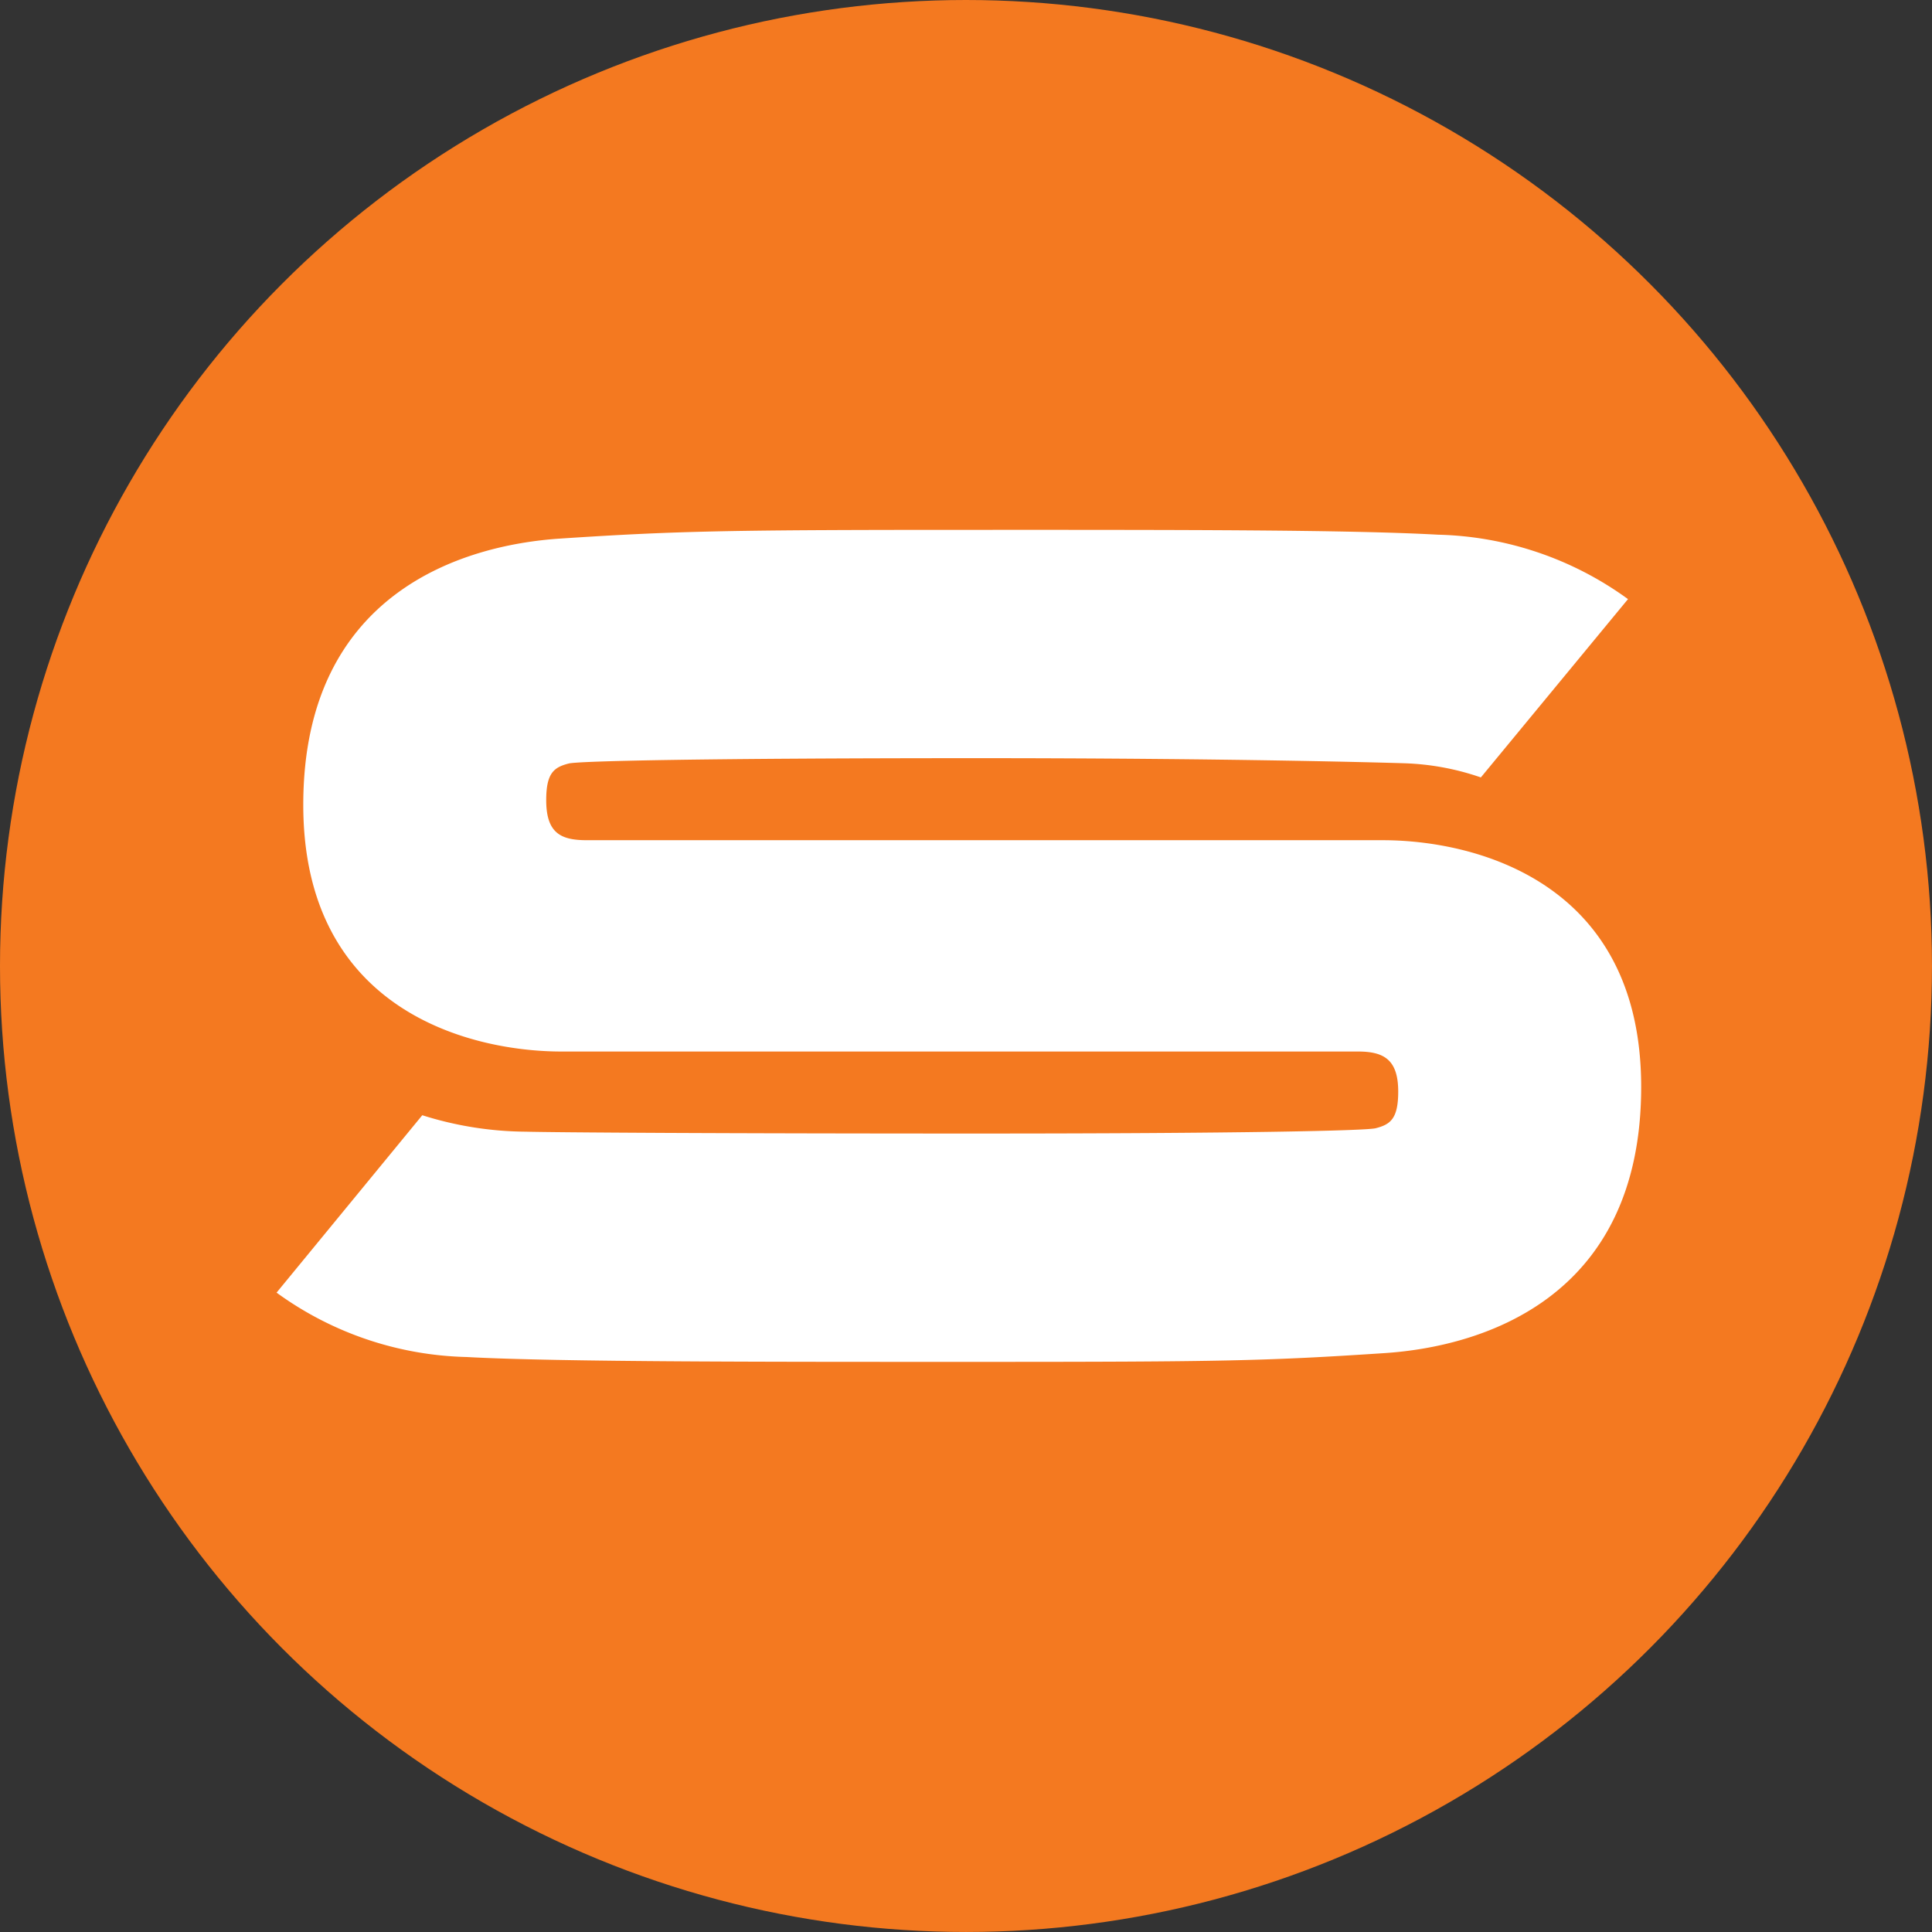 <svg xmlns="http://www.w3.org/2000/svg" xmlns:xlink="http://www.w3.org/1999/xlink" width="91.915" height="91.915" viewBox="0 0 91.915 91.915">
  <rect x="0" y="0" width="91.915" height="91.915" fill="#333333" stroke="none"/>
  <defs>
    <clipPath id="clip-path">
      <rect id="Rectangle_398" data-name="Rectangle 398" width="64.919" height="39.579" transform="translate(309.361 1397.282)" fill="none"/>
    </clipPath>
  </defs>
  <g id="Group_719" data-name="Group 719" transform="translate(-296.201 -1372.072)">
    <circle id="Ellipse_7" data-name="Ellipse 7" cx="45.957" cy="45.957" r="45.957" transform="translate(296.201 1372.072)" fill="#f47920"/>
    <g id="Group_718" data-name="Group 718" clip-path="url(#clip-path)">
      <path id="Path_394" data-name="Path 394" d="M361.992,1412.044l-37.885,0c-1.226,0-1.92-.338-1.92-1.906,0-1.3.377-1.565,1.075-1.743.454-.117,6.357-.253,19.407-.253,12.206,0,19.6.219,20.306.241a12.3,12.3,0,0,1,3.678.675l7-8.483a16,16,0,0,0-9.04-3.065c-4.315-.24-12.489-.23-21.943-.23-11.727,0-14.194.044-19.841.416-4.508.3-12.2,2.512-12.2,12.666,0,9.874,8.062,11.736,12.287,11.736l37.885,0c1.226,0,1.92.372,1.92,1.906,0,1.3-.377,1.566-1.074,1.744-.455.117-6.392.252-18.98.252-12.238,0-20.064-.051-21.435-.088a16.66,16.66,0,0,1-4.941-.783l-6.932,8.44a16,16,0,0,0,9.04,3.063c4.315.241,14.813.231,24.268.231,11.726,0,13.767-.044,19.413-.417,4.508-.3,12.2-2.511,12.2-12.665,0-9.874-8.061-11.736-12.287-11.736" fill="#fff"/>
    </g>
  </g>
</svg>

